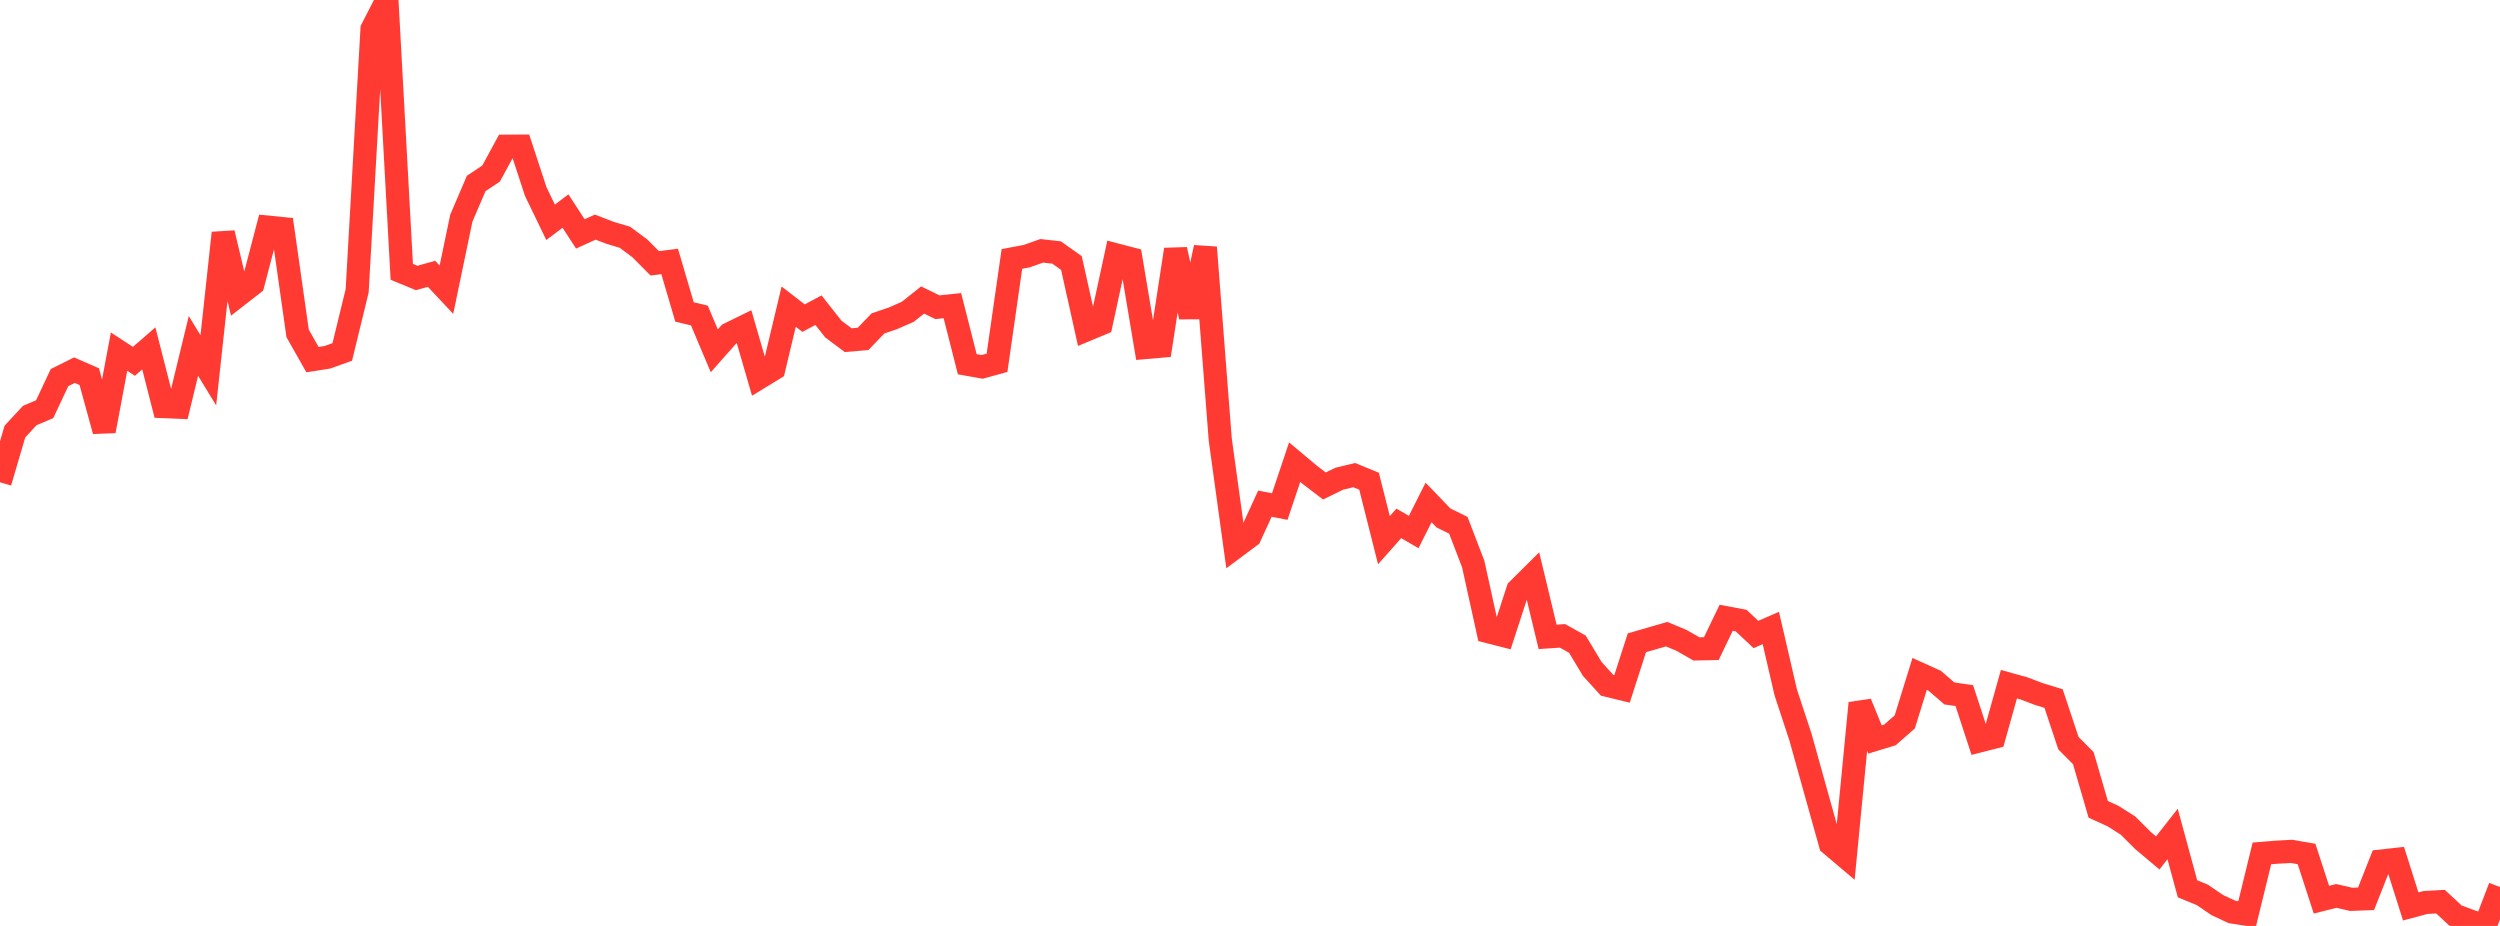 <?xml version="1.0" standalone="no"?>
<!DOCTYPE svg PUBLIC "-//W3C//DTD SVG 1.1//EN" "http://www.w3.org/Graphics/SVG/1.1/DTD/svg11.dtd">

<svg width="135" height="50" viewBox="0 0 135 50" preserveAspectRatio="none" 
  xmlns="http://www.w3.org/2000/svg"
  xmlns:xlink="http://www.w3.org/1999/xlink">


<polyline points="0.0, 26.043 0.804, 23.305 1.607, 22.438 2.411, 22.097 3.214, 20.391 4.018, 19.989 4.821, 20.34 5.625, 23.274 6.429, 18.988 7.232, 19.512 8.036, 18.813 8.839, 21.956 9.643, 21.989 10.446, 18.679 11.25, 19.998 12.054, 12.582 12.857, 15.956 13.661, 15.33 14.464, 12.266 15.268, 12.345 16.071, 18.001 16.875, 19.421 17.679, 19.293 18.482, 19.005 19.286, 15.707 20.089, 1.57 20.893, 0.0 21.696, 14.679 22.5, 15.01 23.304, 14.787 24.107, 15.644 24.911, 11.783 25.714, 9.908 26.518, 9.372 27.321, 7.895 28.125, 7.891 28.929, 10.343 29.732, 12.004 30.536, 11.397 31.339, 12.631 32.143, 12.265 32.946, 12.572 33.75, 12.814 34.554, 13.413 35.357, 14.22 36.161, 14.118 36.964, 16.846 37.768, 17.039 38.571, 18.944 39.375, 18.035 40.179, 17.641 40.982, 20.409 41.786, 19.919 42.589, 16.557 43.393, 17.18 44.196, 16.749 45.0, 17.768 45.804, 18.37 46.607, 18.3 47.411, 17.465 48.214, 17.191 49.018, 16.839 49.821, 16.2 50.625, 16.591 51.429, 16.505 52.232, 19.669 53.036, 19.812 53.839, 19.591 54.643, 13.983 55.446, 13.832 56.25, 13.545 57.054, 13.634 57.857, 14.202 58.661, 17.817 59.464, 17.482 60.268, 13.763 61.071, 13.973 61.875, 18.765 62.679, 18.695 63.482, 13.475 64.286, 17.112 65.089, 13.361 65.893, 23.73 66.696, 29.554 67.5, 28.955 68.304, 27.198 69.107, 27.354 69.911, 24.957 70.714, 25.63 71.518, 26.243 72.321, 25.85 73.125, 25.657 73.929, 25.986 74.732, 29.171 75.536, 28.263 76.339, 28.729 77.143, 27.133 77.946, 27.968 78.75, 28.364 79.554, 30.46 80.357, 34.107 81.161, 34.313 81.964, 31.849 82.768, 31.051 83.571, 34.391 84.375, 34.336 85.179, 34.786 85.982, 36.122 86.786, 37.006 87.589, 37.201 88.393, 34.71 89.196, 34.477 90.0, 34.245 90.804, 34.581 91.607, 35.041 92.411, 35.025 93.214, 33.359 94.018, 33.509 94.821, 34.262 95.625, 33.911 96.429, 37.386 97.232, 39.826 98.036, 42.712 98.839, 45.58 99.643, 46.26 100.446, 37.968 101.25, 39.931 102.054, 39.686 102.857, 38.985 103.661, 36.391 104.464, 36.754 105.268, 37.447 106.071, 37.561 106.875, 40.014 107.679, 39.809 108.482, 36.946 109.286, 37.17 110.089, 37.475 110.893, 37.721 111.696, 40.133 112.5, 40.942 113.304, 43.705 114.107, 44.07 114.911, 44.582 115.714, 45.381 116.518, 46.057 117.321, 45.036 118.125, 47.995 118.929, 48.325 119.732, 48.874 120.536, 49.247 121.339, 49.371 122.143, 46.084 122.946, 46.018 123.75, 45.975 124.554, 46.115 125.357, 48.583 126.161, 48.38 126.964, 48.565 127.768, 48.534 128.571, 46.498 129.375, 46.409 130.179, 48.948 130.982, 48.733 131.786, 48.688 132.589, 49.434 133.393, 49.737 134.196, 50.0 135.0, 47.899" fill="none" stroke="#ff3a33" stroke-width="1.25"/>

</svg>